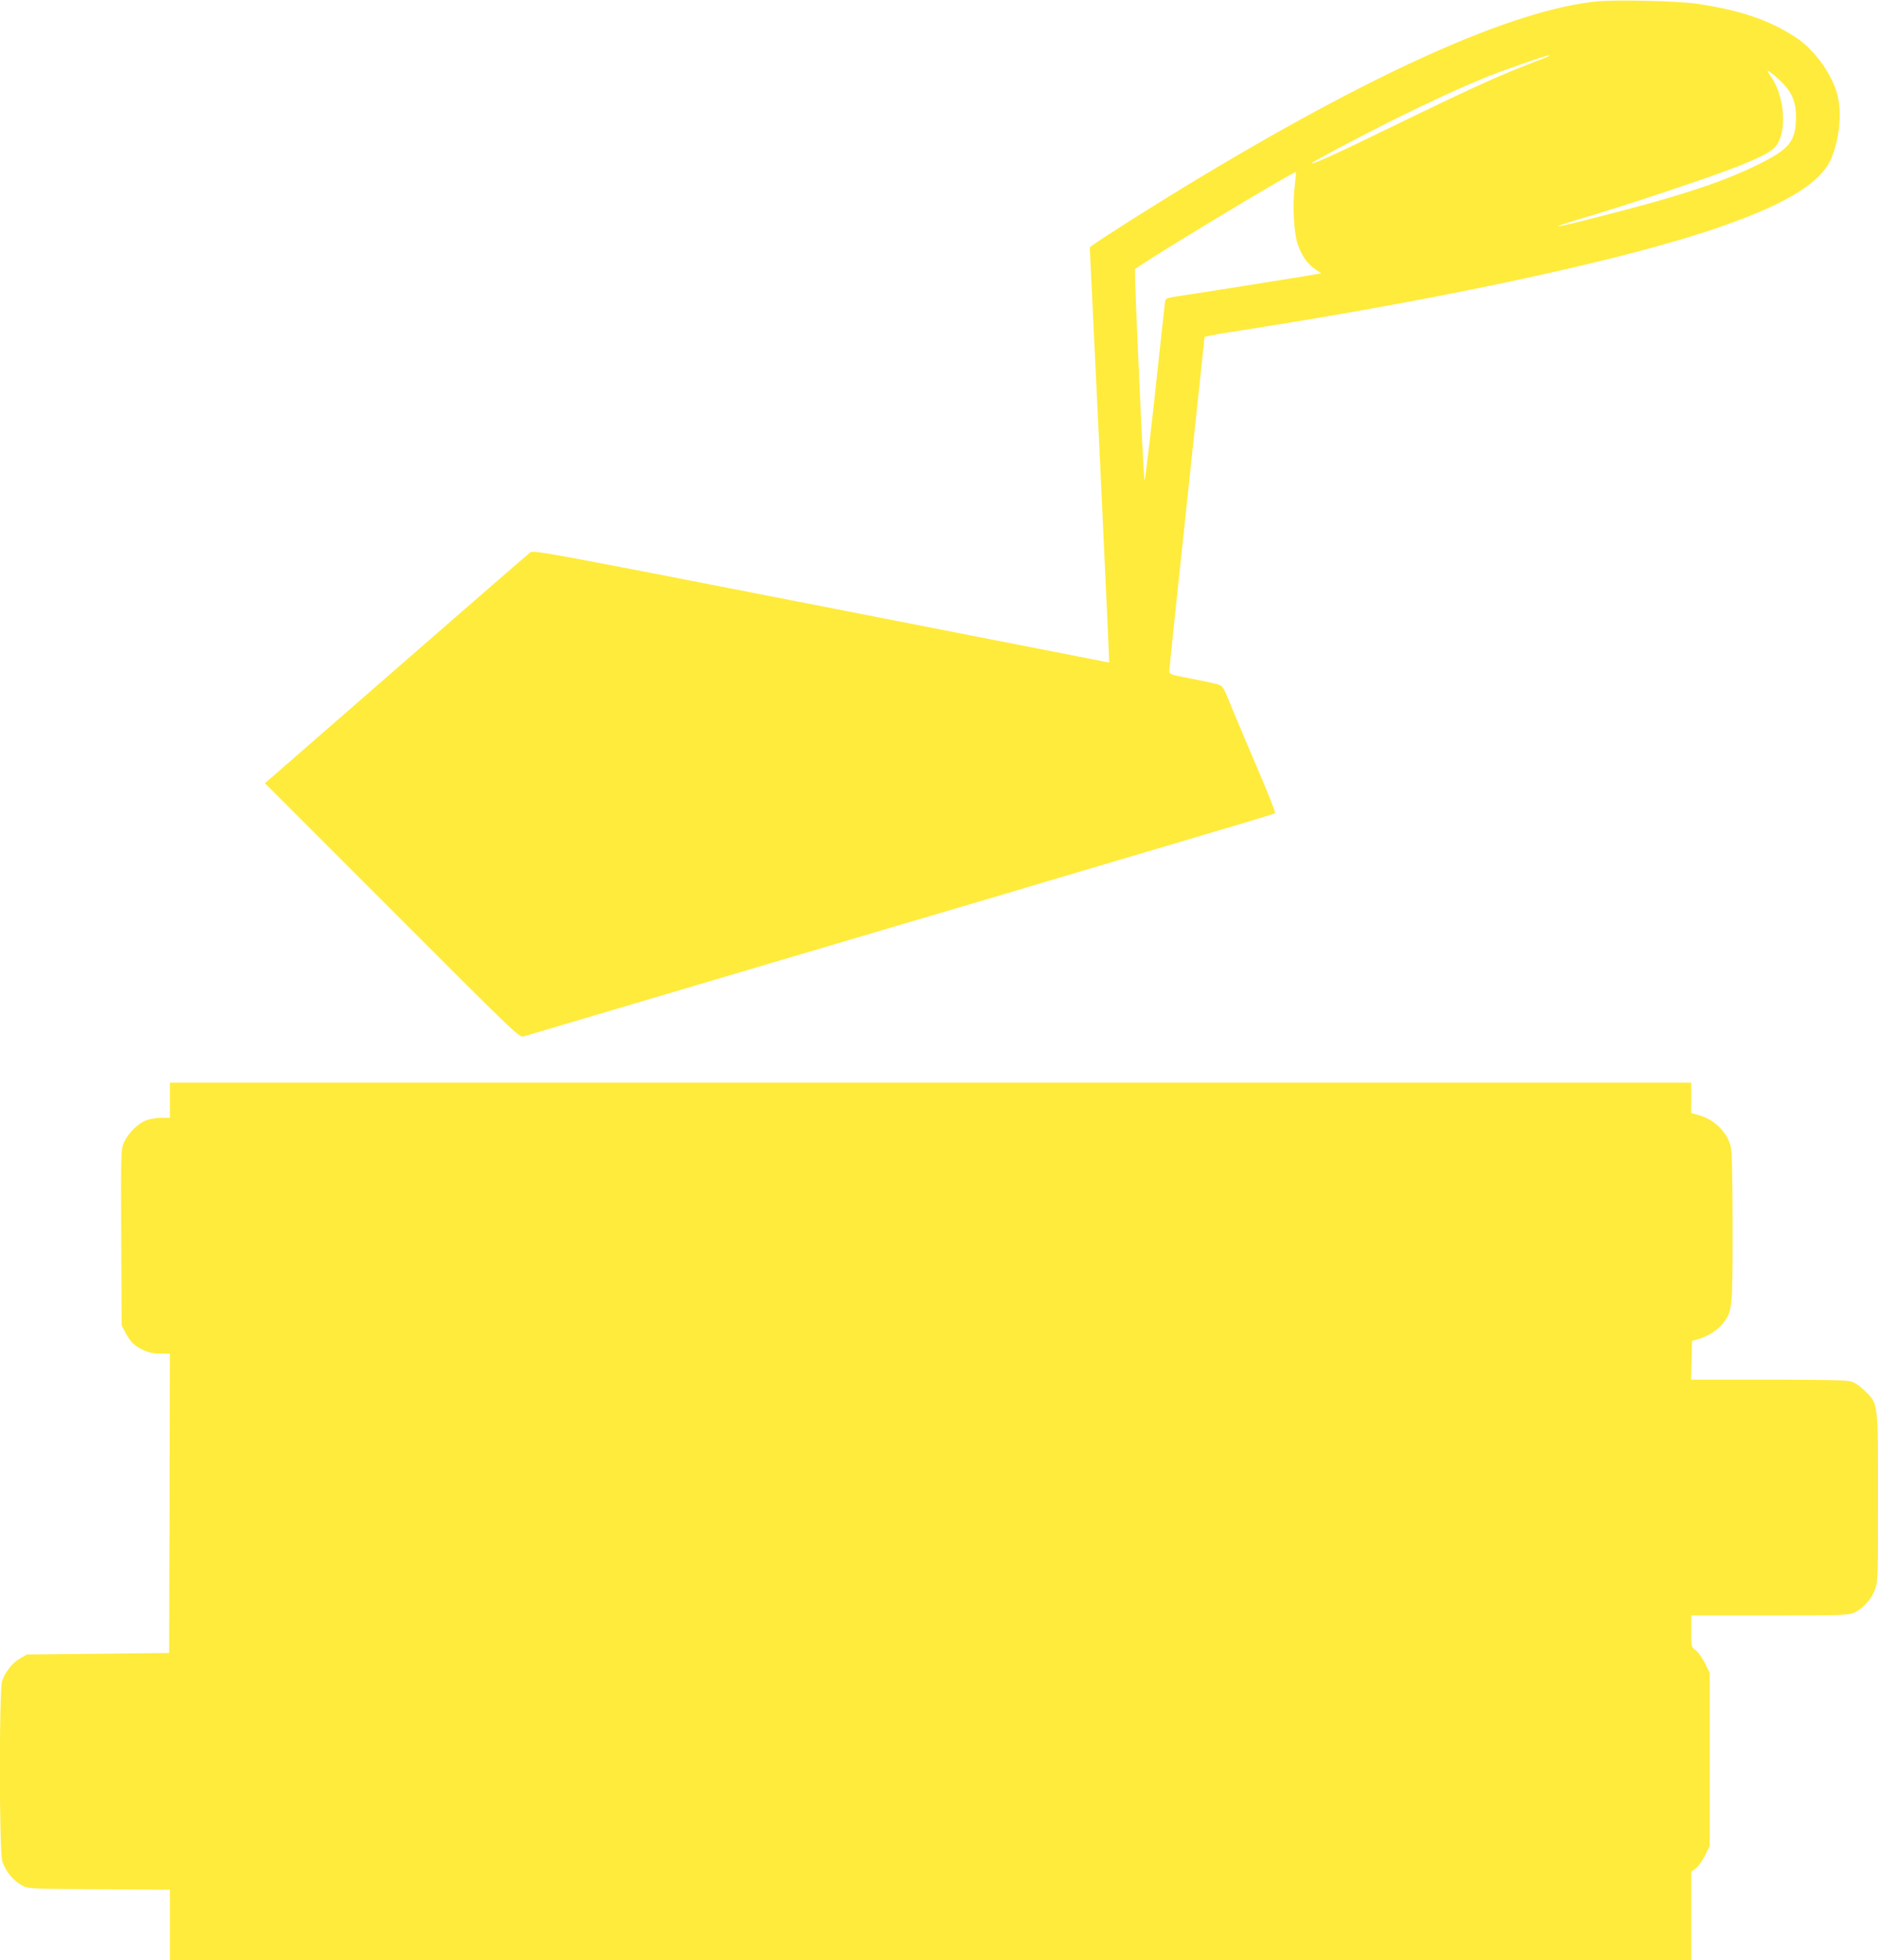 <?xml version="1.0" standalone="no"?>
<!DOCTYPE svg PUBLIC "-//W3C//DTD SVG 20010904//EN"
 "http://www.w3.org/TR/2001/REC-SVG-20010904/DTD/svg10.dtd">
<svg version="1.0" xmlns="http://www.w3.org/2000/svg"
 width="1227pt" height="1280pt" viewBox="0 0 1227 1280"
 preserveAspectRatio="xMidYMid meet">
<g transform="translate(0,1280) scale(0.1,-0.1)"
fill="#ffeb3b" stroke="none">
<path d="M10435 12791 c-557 -56 -1471 -467 -2697 -1212 -216 -131 -552 -344
-597 -379 l-21 -15 65 -1355 c35 -745 63 -1355 62 -1356 -1 -1 -45 7 -97 18
-52 10 -898 176 -1879 368 -1713 335 -1786 348 -1807 332 -12 -9 -408 -352
-878 -762 l-855 -745 831 -831 c785 -786 832 -831 857 -823 26 8 2645 784
3041 900 113 33 232 69 265 79 33 10 407 121 830 246 424 125 773 229 776 233
4 3 -42 121 -102 261 -60 140 -134 316 -165 390 -71 174 -72 176 -98 187 -11
6 -90 23 -173 39 -151 29 -153 29 -153 55 0 15 52 509 115 1098 63 590 115
1075 115 1079 0 4 69 18 153 31 1301 200 2460 444 3104 652 518 168 777 320
843 497 48 125 62 271 39 384 -28 137 -147 308 -272 391 -173 115 -366 181
-654 223 -123 18 -525 27 -648 15z m-340 -368 c-22 -8 -92 -36 -155 -61 -169
-66 -399 -172 -820 -377 -387 -189 -550 -263 -550 -251 0 7 298 165 525 279
221 110 446 214 605 279 106 44 402 147 420 147 8 0 -3 -7 -25 -16z m1565
-180 c53 -60 74 -117 74 -203 0 -162 -39 -212 -248 -315 -246 -121 -535 -214
-1120 -361 -98 -25 -182 -44 -187 -42 -5 2 73 27 173 57 264 77 841 270 993
331 190 76 241 105 271 155 60 104 38 317 -45 434 -12 16 -21 32 -21 36 0 11
75 -52 110 -92z m-3201 -659 c-15 -122 -6 -303 19 -376 26 -78 64 -132 114
-165 l41 -28 -99 -17 c-152 -25 -654 -105 -794 -126 -119 -17 -125 -19 -128
-42 -2 -14 -32 -286 -66 -605 -35 -319 -66 -573 -68 -565 -8 21 -68 1371 -63
1381 16 25 1042 645 1052 635 2 -1 -2 -43 -8 -92z"/>
<path d="M1110 5615 l0 -115 -54 0 c-29 0 -73 -7 -97 -15 -57 -20 -122 -85
-149 -146 -20 -48 -20 -60 -18 -621 l3 -573 23 -45 c33 -63 59 -89 117 -116
36 -17 68 -24 113 -24 l62 0 -2 -977 -3 -978 -465 -5 -465 -5 -46 -27 c-49
-29 -93 -84 -115 -145 -20 -58 -20 -1109 1 -1179 18 -60 72 -127 129 -157 40
-22 48 -22 504 -25 l462 -3 0 -229 0 -230 4970 0 4970 0 0 288 0 288 29 22
c16 11 43 49 60 83 l31 62 0 567 0 567 -31 62 c-17 34 -44 72 -60 83 -29 22
-29 23 -29 125 l0 103 513 0 c474 0 515 2 552 19 56 25 112 87 135 149 19 50
20 79 20 596 0 630 2 616 -83 700 -33 33 -67 56 -93 64 -30 9 -178 12 -543 12
l-502 0 3 126 3 127 42 12 c66 20 131 62 164 107 58 80 59 96 59 619 0 297 -4
496 -11 526 -20 94 -104 179 -205 209 l-54 15 0 100 0 99 -4970 0 -4970 0 0
-115z"/>
</g>
</svg>
